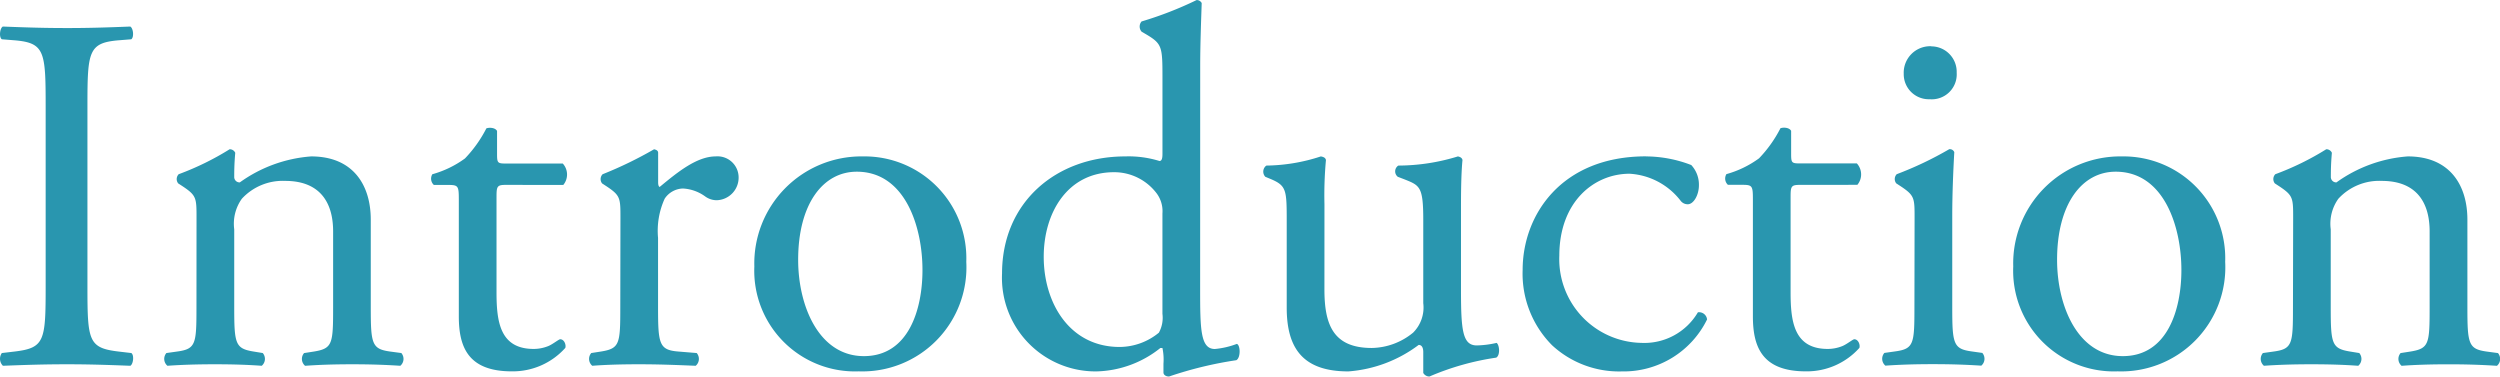 <svg xmlns="http://www.w3.org/2000/svg" width="166.837" height="25.126" viewBox="0 0 166.837 25.126">
  <path id="Introduction" d="M4.352-5.168c0,3.6-.068,4.08-2.074,4.318l-.85.1A.66.66,0,0,0,1.5.1C3.2.034,4.352,0,5.78,0,7.14,0,8.3.034,10,.1c.2-.1.272-.714.068-.85l-.85-.1C7.208-1.088,7.14-1.564,7.14-5.168v-12.1c0-3.6.068-4.182,2.074-4.352l.85-.068c.2-.136.136-.748-.068-.85-1.7.068-2.856.1-4.216.1-1.428,0-2.584-.034-4.284-.1-.2.1-.272.714-.068.85l.85.068c2.006.17,2.074.748,2.074,4.352Zm10.064,1.36c0,2.448-.034,2.788-1.292,2.958l-.714.1a.6.6,0,0,0,.068.85c.952-.068,1.972-.1,3.2-.1,1.19,0,2.176.034,3.094.1a.6.6,0,0,0,.068-.85l-.612-.1c-1.224-.2-1.292-.51-1.292-2.958v-5.2a2.864,2.864,0,0,1,.51-2.04,3.708,3.708,0,0,1,2.89-1.19c2.312,0,3.2,1.428,3.2,3.366v5.066c0,2.448-.034,2.754-1.292,2.958l-.646.1a.6.6,0,0,0,.068.85C22.576.034,23.6,0,24.82,0c1.19,0,2.176.034,3.2.1a.6.6,0,0,0,.068-.85l-.748-.1c-1.224-.17-1.292-.51-1.292-2.958V-9.656c0-2.278-1.156-4.216-3.978-4.216a9.321,9.321,0,0,0-4.76,1.734.357.357,0,0,1-.374-.374c0-.306,0-.816.068-1.6a.4.4,0,0,0-.374-.238,18.527,18.527,0,0,1-3.4,1.666.465.465,0,0,0-.034.612l.306.2c.918.612.918.782.918,2.108Zm24.48-8.16a1.087,1.087,0,0,0-.034-1.428H35.088c-.578,0-.612-.034-.612-.646v-1.53c-.136-.238-.544-.238-.714-.17a8.417,8.417,0,0,1-1.428,2.006,6.751,6.751,0,0,1-2.176,1.054.566.566,0,0,0,.1.714h.952c.68,0,.714.068.714.986V-3.2c0,2.04.612,3.672,3.536,3.672a4.708,4.708,0,0,0,3.57-1.564c.068-.2-.068-.578-.34-.578-.1,0-.544.374-.85.476a2.6,2.6,0,0,1-.918.17c-2.244,0-2.482-1.8-2.482-3.774v-6.358c0-.714.034-.816.612-.816ZM42.7-3.808c0,2.448-.034,2.754-1.292,2.958l-.646.1a.6.6,0,0,0,.068.85c.884-.068,1.9-.1,3.128-.1,1.19,0,2.176.034,3.774.1a.6.6,0,0,0,.068-.85L46.58-.85c-1.292-.1-1.36-.51-1.36-2.958V-8.432a5.171,5.171,0,0,1,.442-2.618,1.509,1.509,0,0,1,1.224-.68,2.788,2.788,0,0,1,1.5.544,1.306,1.306,0,0,0,.748.238,1.508,1.508,0,0,0,1.462-1.564,1.408,1.408,0,0,0-1.53-1.36c-1.258,0-2.55,1.054-3.74,2.04q-.1-.051-.1-.306V-14.11c0-.136-.1-.2-.272-.238a26.334,26.334,0,0,1-3.434,1.666.465.465,0,0,0-.034.612l.306.2c.918.612.918.782.918,2.108ZM58.888-13.872a7.145,7.145,0,0,0-7.242,7.344,6.721,6.721,0,0,0,6.97,7,6.945,6.945,0,0,0,7.174-7.31A6.792,6.792,0,0,0,58.888-13.872ZM62.866-6.29c0,2.618-.918,5.746-3.91,5.746S54.57-3.876,54.57-6.97c0-3.74,1.666-5.882,3.91-5.882C61.71-12.852,62.866-9.18,62.866-6.29ZM81.4-19.89c0-1.5.068-3.2.1-4.216a.374.374,0,0,0-.34-.2,24.125,24.125,0,0,1-3.672,1.428.517.517,0,0,0,0,.68l.34.2c1.02.612,1.054.816,1.054,2.822v5.134c0,.272-.034.476-.2.476a6.972,6.972,0,0,0-2.278-.306c-4.624,0-8.228,3.06-8.228,7.82A6.247,6.247,0,0,0,74.46.476a7.08,7.08,0,0,0,4.284-1.564h.136a3.787,3.787,0,0,1,.068,1.054V.544c0,.17.17.272.374.272A25.561,25.561,0,0,1,83.81-.272c.306-.17.272-1.02.034-1.088a5.557,5.557,0,0,1-1.462.34c-.952,0-.986-1.258-.986-3.944ZM78.88-3.366a2.063,2.063,0,0,1-.238,1.258,4.16,4.16,0,0,1-2.618.952c-3.332,0-5.066-2.924-5.066-6.018,0-2.958,1.6-5.644,4.692-5.644a3.547,3.547,0,0,1,2.856,1.428,1.991,1.991,0,0,1,.374,1.326Zm10.812-7.31a25.619,25.619,0,0,1,.1-2.958c-.034-.136-.136-.2-.34-.238a12.035,12.035,0,0,1-3.638.612.5.5,0,0,0-.068.748l.408.17c1.02.442,1.02.748,1.02,2.89v5.678c0,2.754,1.122,4.25,4.114,4.25a8.888,8.888,0,0,0,4.692-1.768c.2,0,.306.17.306.476V.578A.472.472,0,0,0,96.7.816,17.656,17.656,0,0,1,101.15-.442c.272-.136.238-.816.034-.986a6.443,6.443,0,0,1-1.326.17c-.952,0-1.054-1.02-1.054-3.706v-5.712c0-1.258.034-2.312.1-2.958-.034-.136-.136-.2-.306-.238a13.581,13.581,0,0,1-3.978.612.462.462,0,0,0-.034.748l.442.17c1.02.408,1.258.476,1.258,2.686V-4.08a2.367,2.367,0,0,1-.68,1.972,4.448,4.448,0,0,1-2.754,1.02c-2.584,0-3.162-1.564-3.162-3.91Zm21.454-3.2c-5.644,0-8.228,3.91-8.228,7.582a6.769,6.769,0,0,0,1.972,5.032A6.589,6.589,0,0,0,109.548.476a6.2,6.2,0,0,0,5.678-3.468.536.536,0,0,0-.612-.476,4.148,4.148,0,0,1-3.774,2.04,5.587,5.587,0,0,1-5.474-5.814c0-3.6,2.312-5.474,4.692-5.474a4.638,4.638,0,0,1,3.4,1.8.594.594,0,0,0,.476.238c.408,0,.748-.646.748-1.258a1.927,1.927,0,0,0-.51-1.36A8.48,8.48,0,0,0,111.146-13.872Zm14.11,1.9a1.087,1.087,0,0,0-.034-1.428h-3.774c-.578,0-.612-.034-.612-.646v-1.53c-.136-.238-.544-.238-.714-.17a8.417,8.417,0,0,1-1.428,2.006,6.751,6.751,0,0,1-2.176,1.054.566.566,0,0,0,.1.714h.952c.68,0,.714.068.714.986V-3.2c0,2.04.612,3.672,3.536,3.672a4.708,4.708,0,0,0,3.57-1.564c.068-.2-.068-.578-.34-.578-.1,0-.544.374-.85.476a2.6,2.6,0,0,1-.918.17c-2.244,0-2.482-1.8-2.482-3.774v-6.358c0-.714.034-.816.612-.816Zm3.808,8.16c0,2.448-.034,2.788-1.292,2.958l-.714.1a.6.6,0,0,0,.068.85c.952-.068,1.972-.1,3.2-.1,1.19,0,2.176.034,3.2.1a.6.6,0,0,0,.068-.85l-.714-.1c-1.224-.17-1.292-.51-1.292-2.958v-6.12c0-1.394.068-3.026.136-4.216a.314.314,0,0,0-.34-.2,23.357,23.357,0,0,1-3.5,1.666.465.465,0,0,0-.034.612l.306.2c.918.612.918.782.918,2.108Zm1.122-17.408a1.767,1.767,0,0,0-1.836,1.836,1.671,1.671,0,0,0,1.734,1.7,1.665,1.665,0,0,0,1.8-1.768A1.7,1.7,0,0,0,130.186-21.216ZM142.9-13.872a7.145,7.145,0,0,0-7.242,7.344,6.721,6.721,0,0,0,6.97,7,6.945,6.945,0,0,0,7.174-7.31A6.792,6.792,0,0,0,142.9-13.872ZM146.88-6.29c0,2.618-.918,5.746-3.91,5.746s-4.386-3.332-4.386-6.426c0-3.74,1.666-5.882,3.91-5.882C145.724-12.852,146.88-9.18,146.88-6.29Zm7.446,2.482c0,2.448-.034,2.788-1.292,2.958l-.714.1a.6.6,0,0,0,.068.85c.952-.068,1.972-.1,3.2-.1,1.19,0,2.176.034,3.094.1a.6.6,0,0,0,.068-.85l-.612-.1c-1.224-.2-1.292-.51-1.292-2.958v-5.2a2.864,2.864,0,0,1,.51-2.04,3.708,3.708,0,0,1,2.89-1.19c2.312,0,3.2,1.428,3.2,3.366v5.066c0,2.448-.034,2.754-1.292,2.958l-.646.1a.6.6,0,0,0,.068.85c.918-.068,1.938-.1,3.162-.1,1.19,0,2.176.034,3.2.1a.6.6,0,0,0,.068-.85l-.748-.1c-1.224-.17-1.292-.51-1.292-2.958V-9.656c0-2.278-1.156-4.216-3.978-4.216a9.321,9.321,0,0,0-4.76,1.734.357.357,0,0,1-.374-.374c0-.306,0-.816.068-1.6a.4.4,0,0,0-.374-.238,18.527,18.527,0,0,1-3.4,1.666.465.465,0,0,0-.034.612l.306.2c.918.612.918.782.918,2.108Z" transform="translate(-1.305 24.31)" fill="#2996af"/>
</svg>
